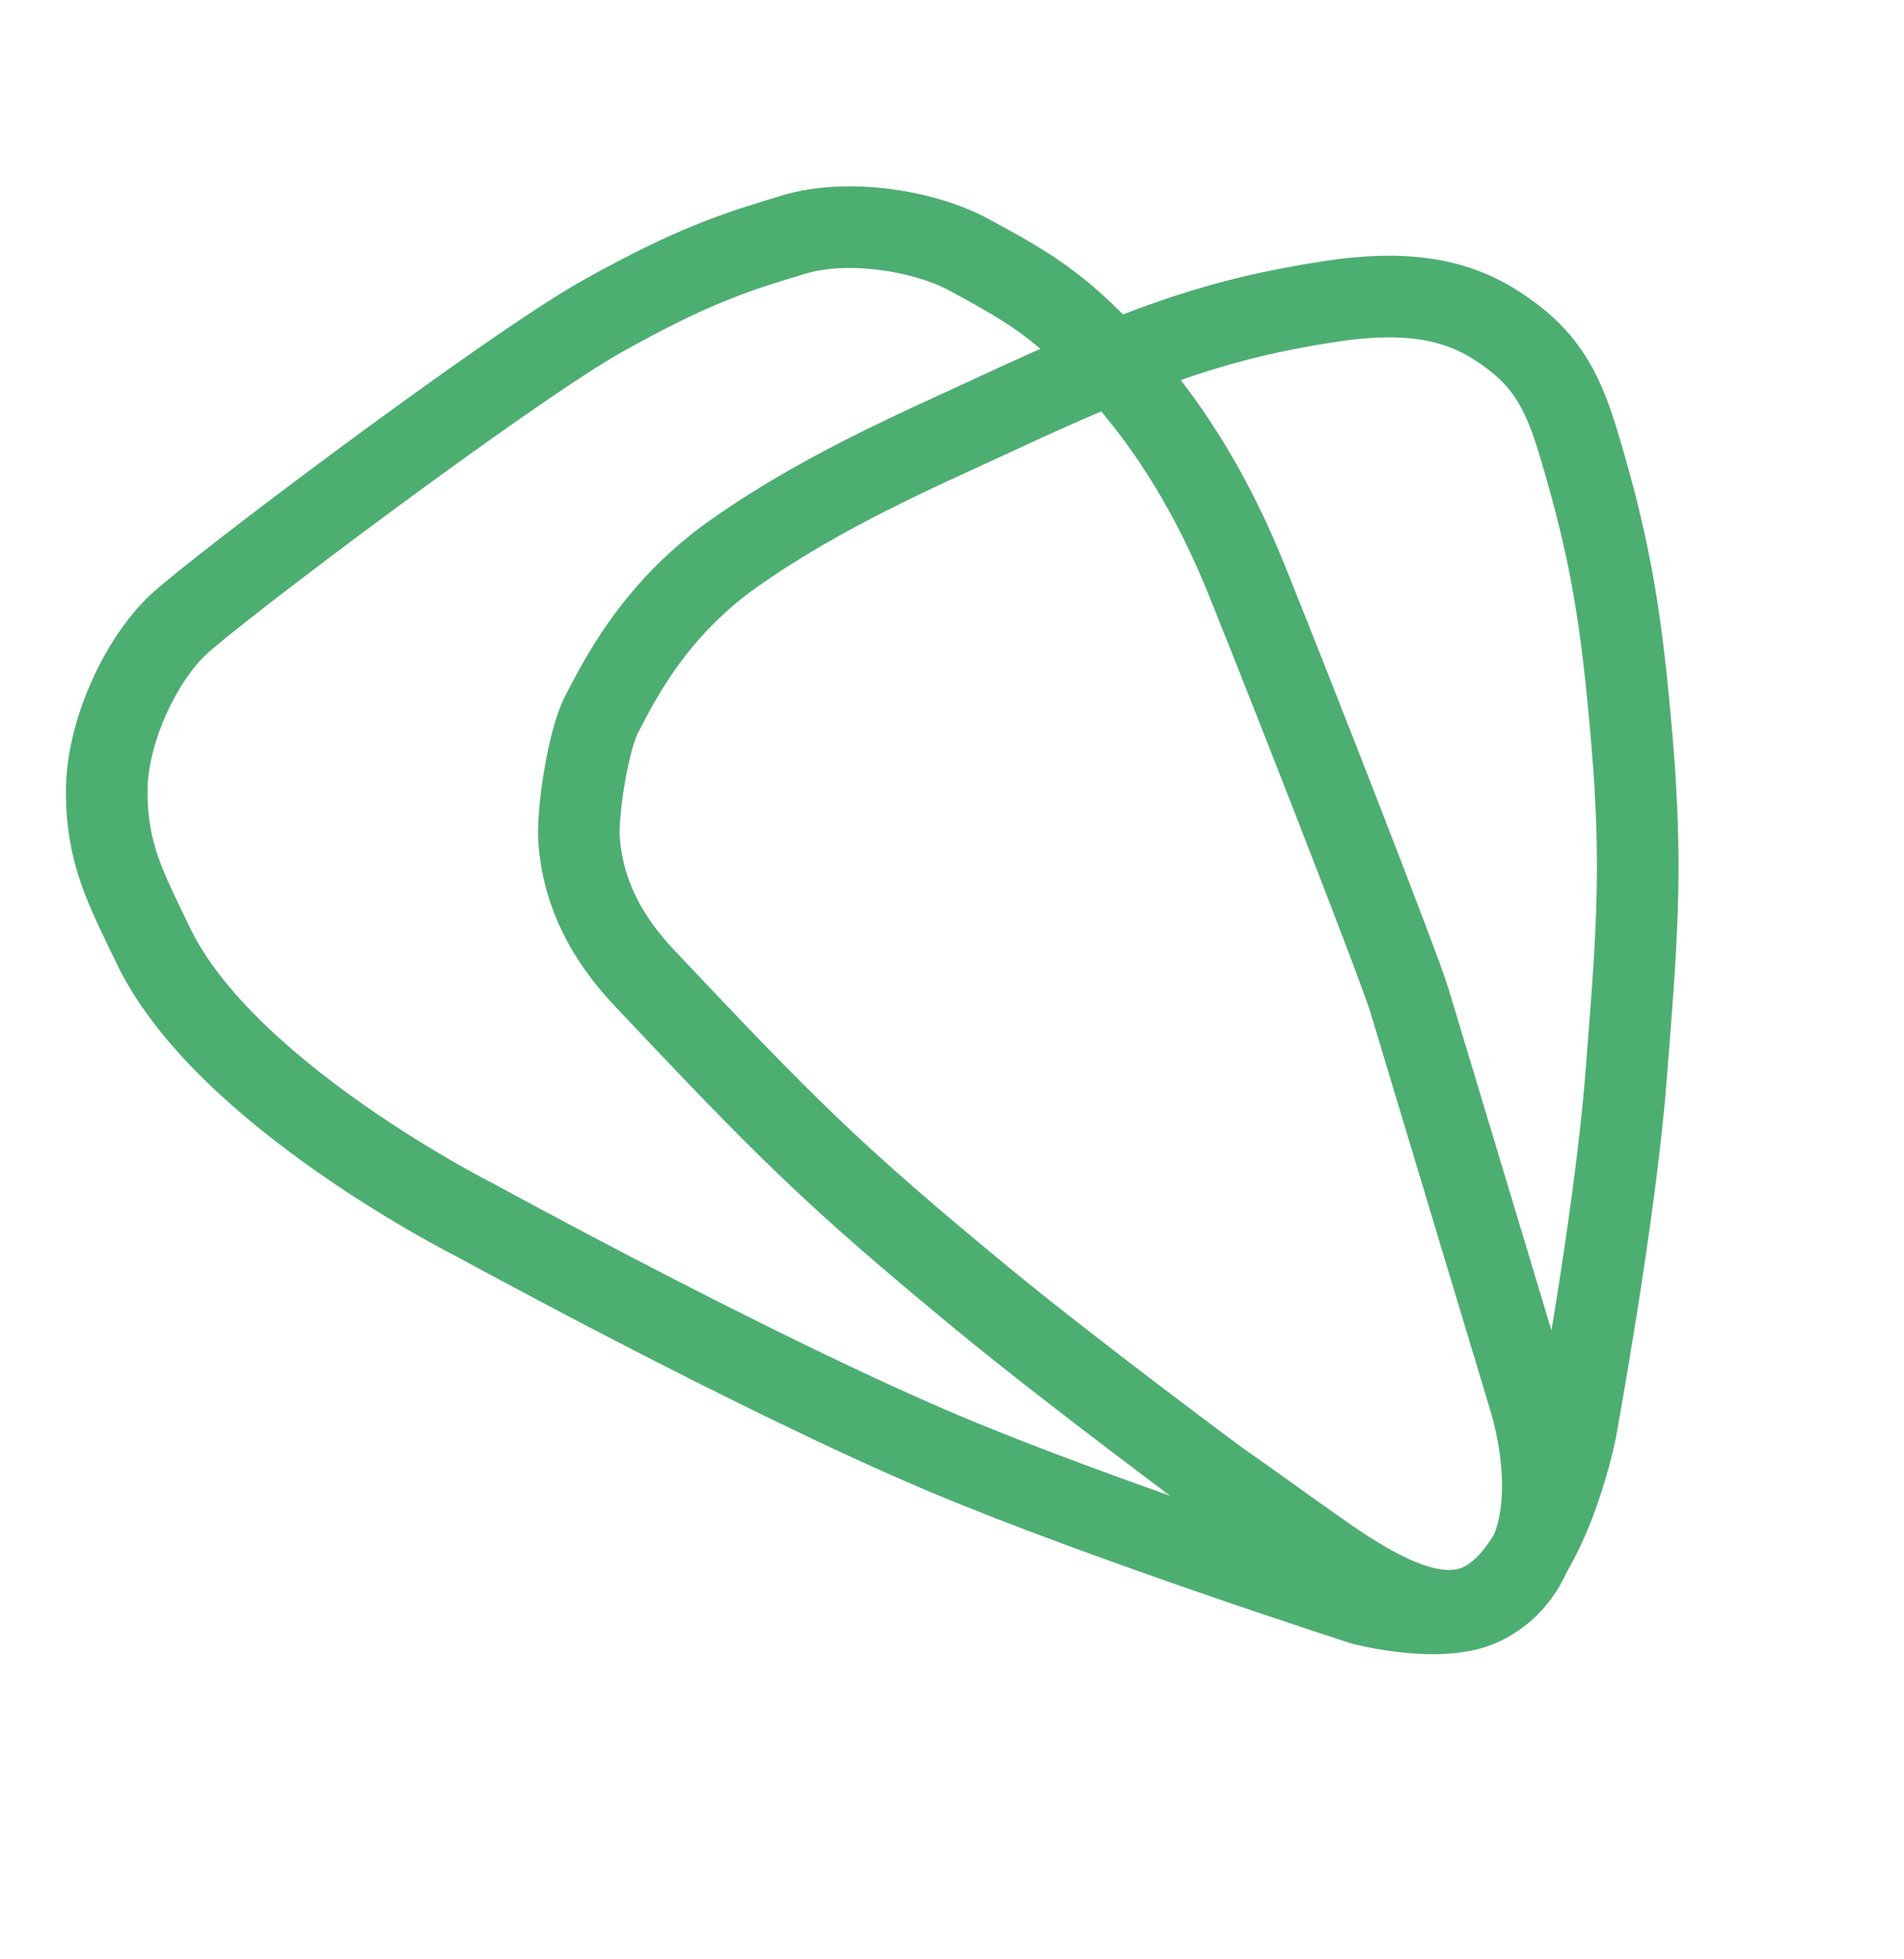 <?xml version="1.0" encoding="UTF-8"?> <svg xmlns="http://www.w3.org/2000/svg" width="35" height="36" viewBox="0 0 35 36" fill="none"><path d="M25.05 29.476C25.05 29.476 26.487 29.856 27.261 29.473C28.622 28.799 28.475 26.895 28.108 25.678L25.907 18.377C25.724 17.768 23.79 12.821 22.915 10.651C22.04 8.481 21.003 7.245 20.353 6.556C19.466 5.616 18.932 5.283 17.794 4.672C17.002 4.247 15.602 4.006 14.588 4.311C13.574 4.617 12.763 4.862 11.06 5.817C9.357 6.773 3.959 10.834 3.27 11.484C2.581 12.134 1.963 13.455 1.962 14.533C1.96 15.691 2.316 16.328 2.817 17.373C4.138 20.124 8.769 22.437 8.769 22.437C8.769 22.437 13.905 25.252 17.357 26.707C20.299 27.947 25.05 29.476 25.05 29.476Z" stroke="#4DAE71" stroke-width="1.5"></path><path d="M24.338 28.584C25.543 29.43 26.382 29.741 27.058 29.534C28.4 29.124 28.961 26.306 28.961 26.306C28.961 26.306 29.685 22.378 29.886 19.833C30.076 17.407 30.207 16.028 29.999 13.604C29.814 11.447 29.629 10.175 29.018 8.147C28.708 7.118 28.383 6.531 27.473 5.958C26.716 5.482 25.794 5.335 24.47 5.536C22.354 5.858 20.961 6.372 18.244 7.634C16.885 8.265 15.121 9.018 13.479 10.177C11.979 11.236 11.346 12.589 11.063 13.117C10.816 13.578 10.603 14.934 10.646 15.455C10.727 16.445 11.165 17.247 11.846 17.97C14.447 20.725 15.294 21.581 18.042 23.845C19.69 25.203 22.368 27.187 22.368 27.187C23.573 28.033 23.132 27.738 24.338 28.584Z" stroke="#4DAE71" stroke-width="1.5"></path></svg> 